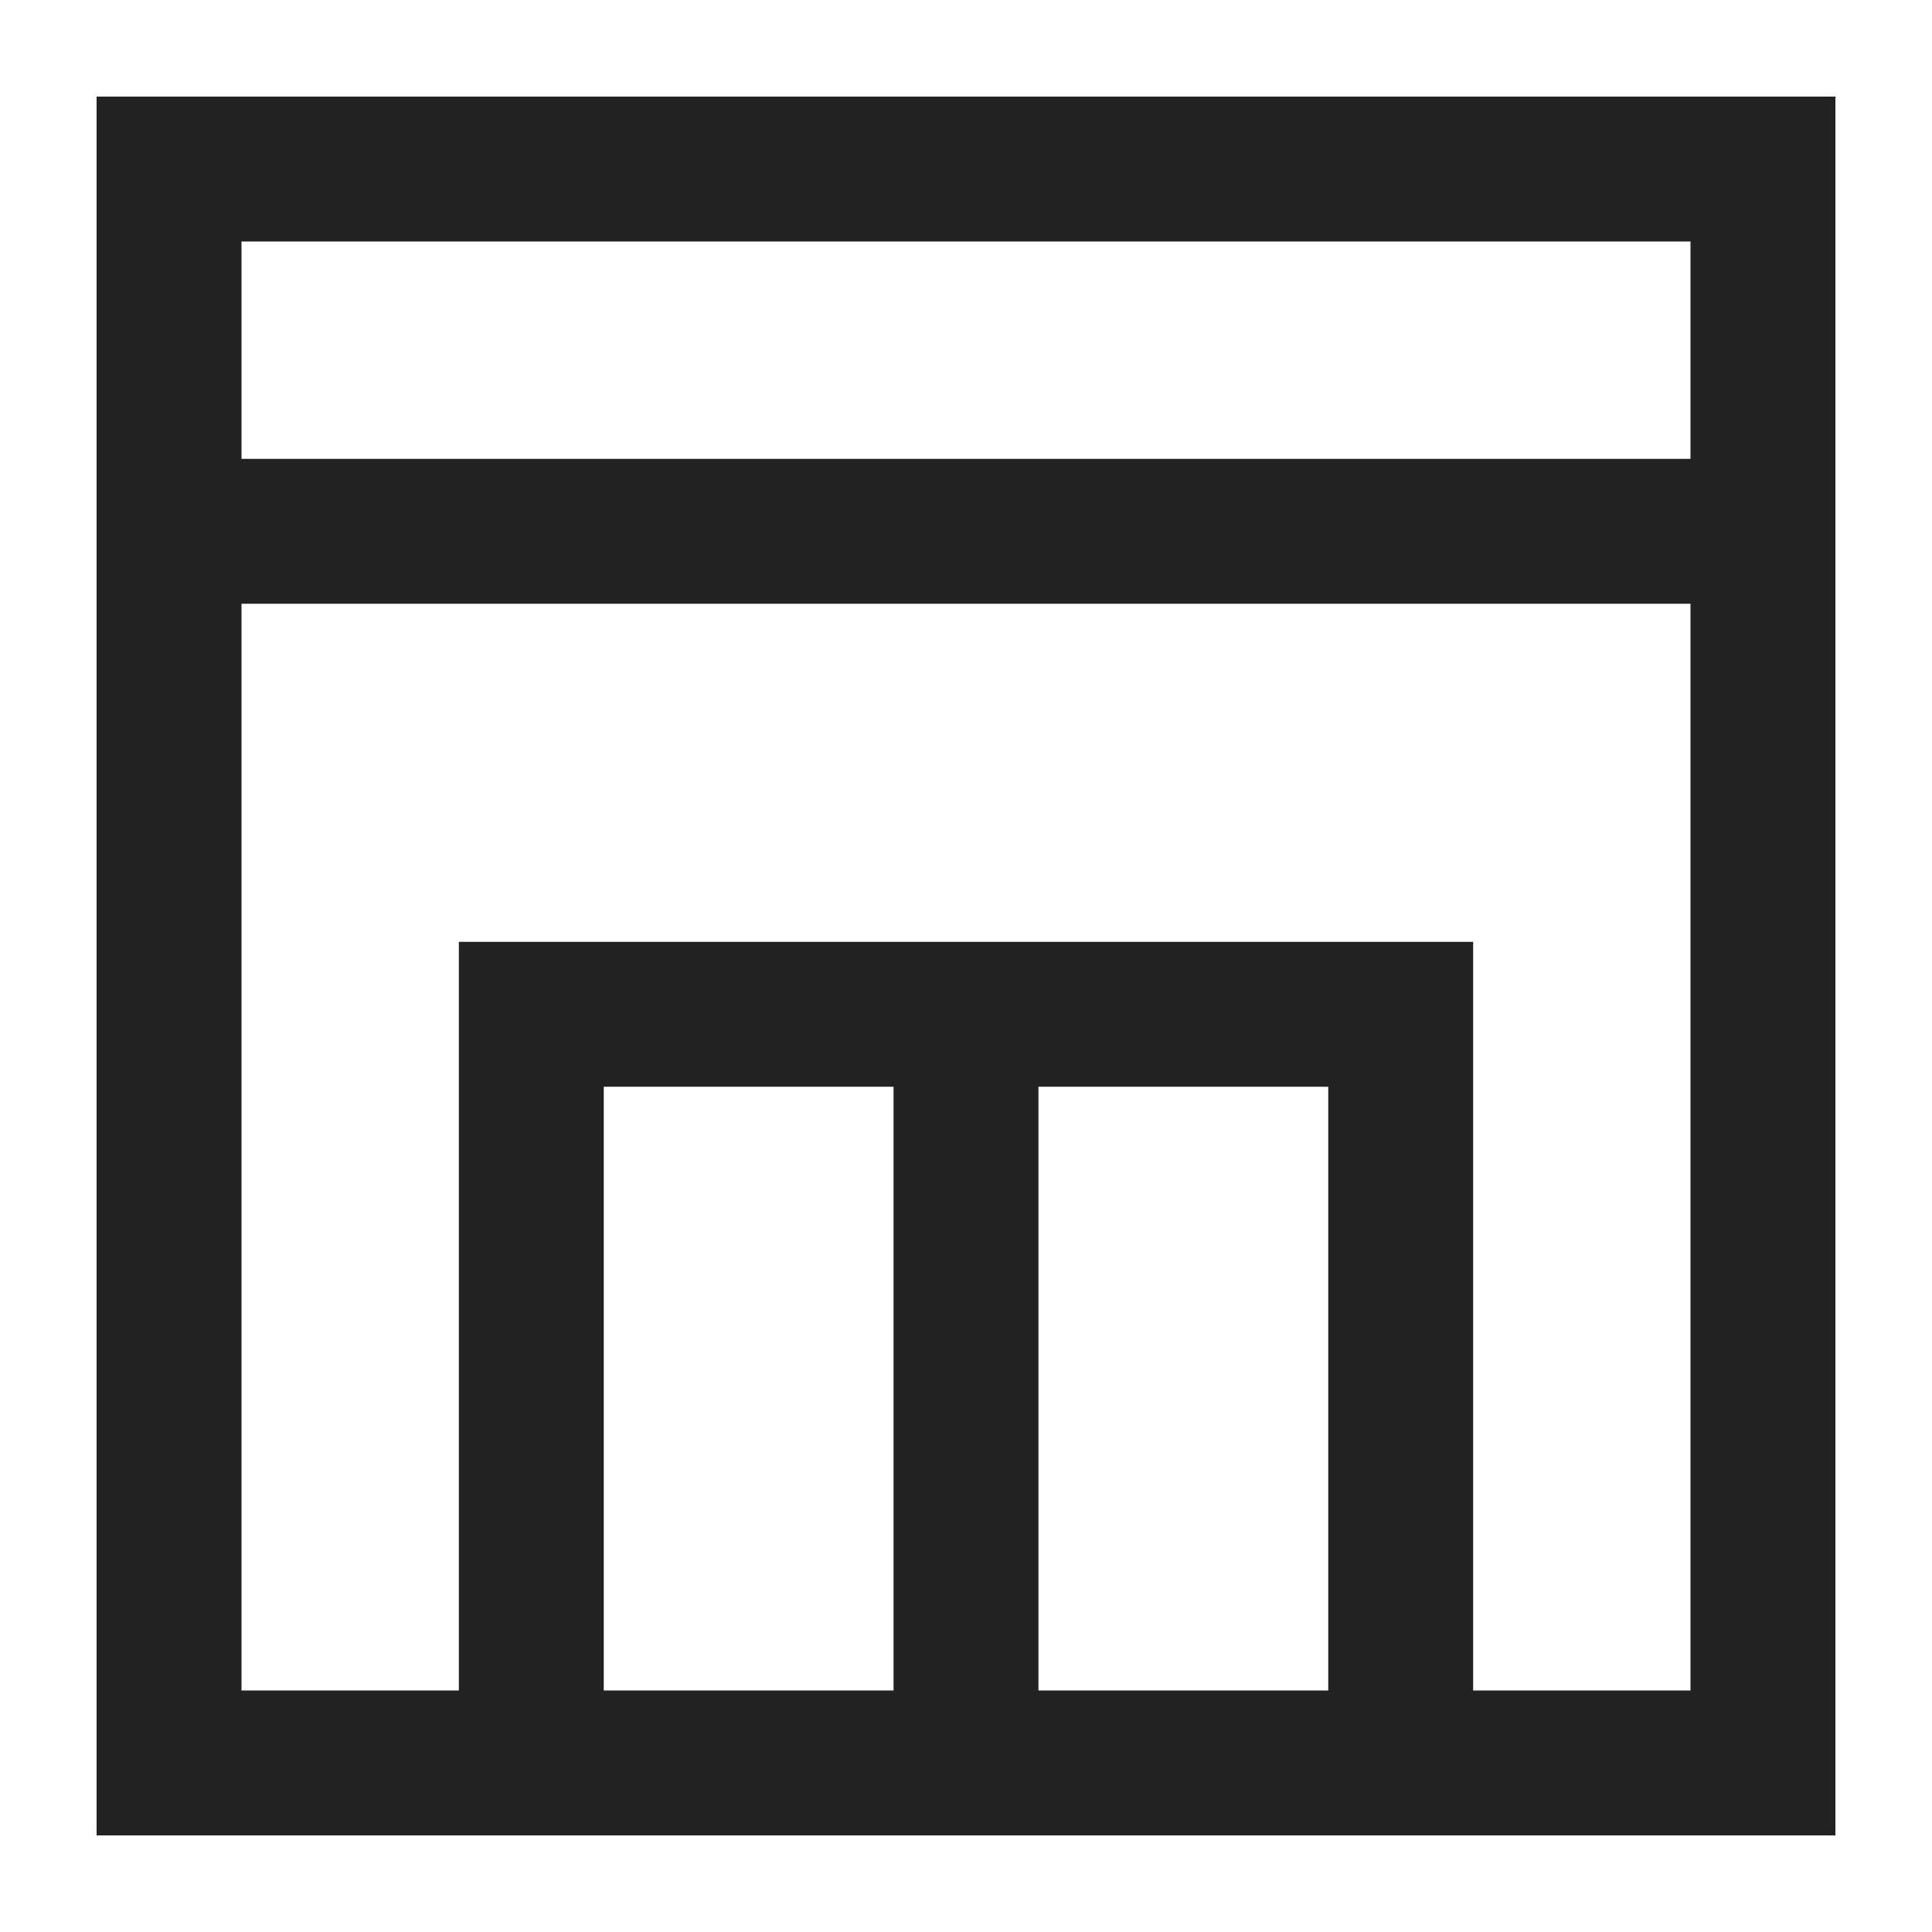 <svg width="20" height="20" viewBox="0 0 20 20" xmlns="http://www.w3.org/2000/svg">
    <path d="M19 1v18H1V1h18zm-1.5 5.25h-15V17.5h2.25V9.75h10.5v7.75h2.25V6.25zm-3.75 5h-3v6.25h3v-6.25zm-4.5 0h-3v6.25h3v-6.25zM17.5 2.5h-15v2.25h15V2.5z" fill="#222" fill-rule="evenodd"/>
</svg>
